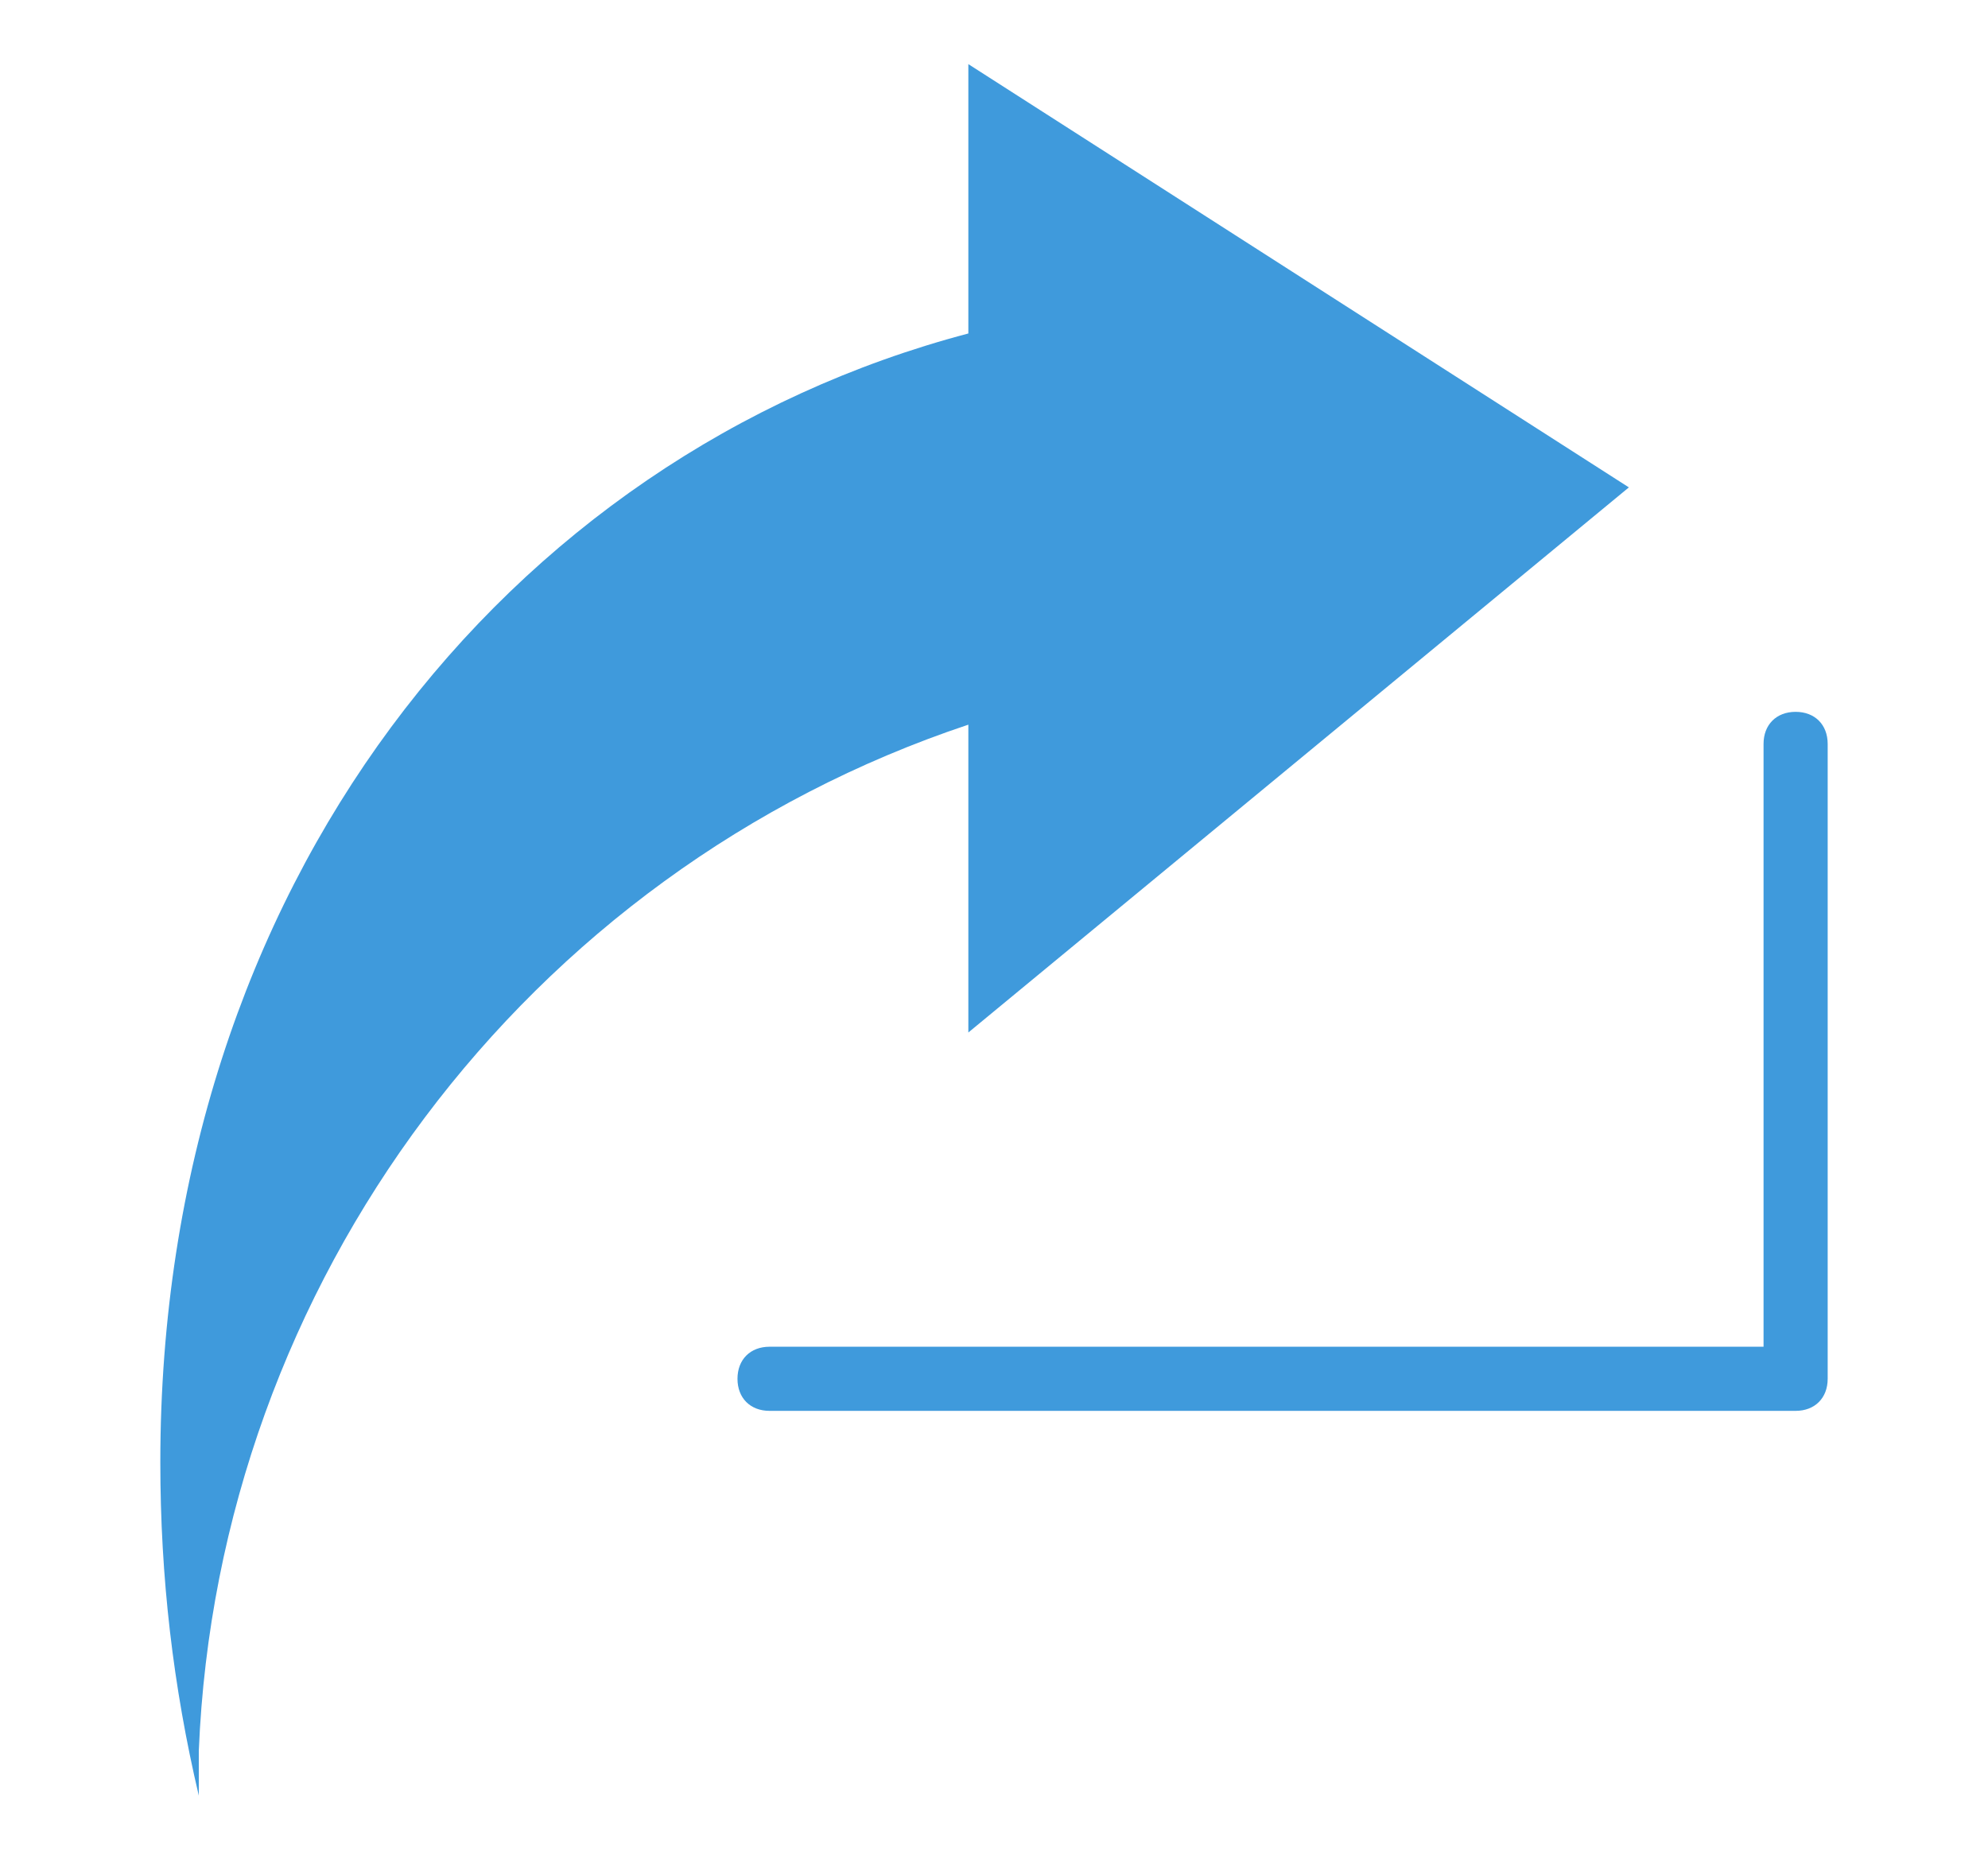 <?xml version="1.0" encoding="utf-8"?>
<!-- Generator: Adobe Illustrator 21.0.2, SVG Export Plug-In . SVG Version: 6.00 Build 0)  -->
<svg version="1.1" xmlns="http://www.w3.org/2000/svg" xmlns:xlink="http://www.w3.org/1999/xlink" x="0px" y="0px"
	 viewBox="0 0 31 29" style="enable-background:new 0 0 31 29;" xml:space="preserve">
<style type="text/css">
	.st0{fill:#3F9ADC;}
	.st1{display:none;}
</style>
<g id="Layer_1">
	<path class="st0" d="M15.1,1v4.2C7.9,7.1,2.5,13.8,2.5,22.8c0,1.8,0.2,3.5,0.6,5.2c0-0.2,0-0.5,0-0.7c0.3-7.3,5.1-13.7,12-16v4.8
		l10.3-8.5v0L15.1,1z M28,11.1c-0.3,0-0.5,0.2-0.5,0.5V21H12c-0.3,0-0.5,0.2-0.5,0.5S11.7,22,12,22h16c0.3,0,0.5-0.2,0.5-0.5v-9.9
		C28.5,11.3,28.3,11.1,28,11.1z"/>
</g>
<g id="Layer_2" class="st1">
</g>
</svg>
